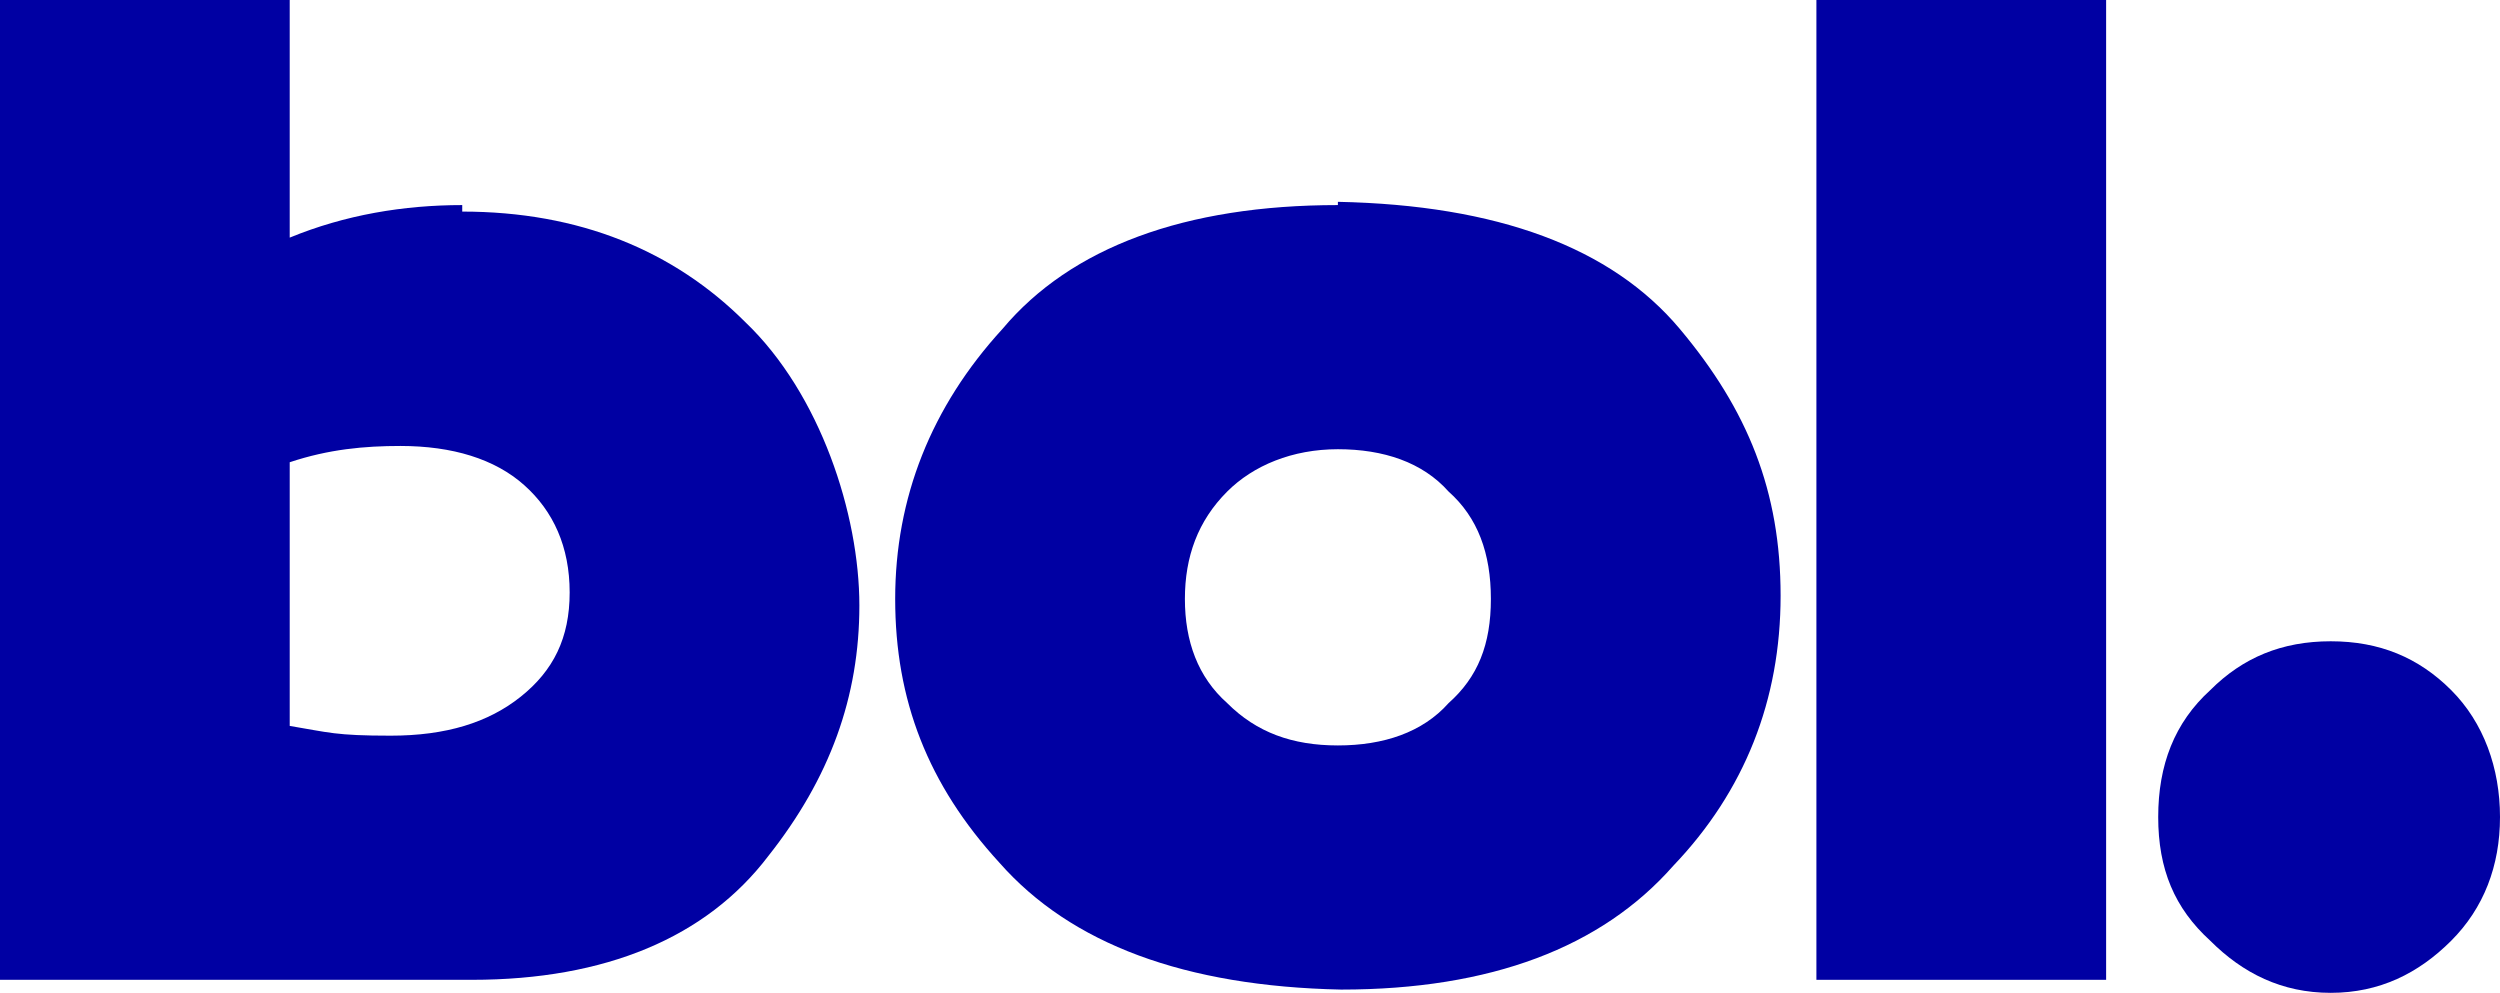 <?xml version="1.0" encoding="UTF-8"?>
<svg id="Layer_1" xmlns="http://www.w3.org/2000/svg" version="1.1" viewBox="0 0 76.8 30.5">
  <!-- Generator: Adobe Illustrator 29.3.1, SVG Export Plug-In . SVG Version: 2.1.0 Build 151)  -->
  <defs>
    <style>
      .st0, .st1 {
        fill: #0000a3;
      }

      .st1 {
        fill-rule: evenodd;
      }
    </style>
  </defs>
  <path class="st1" d="M14.2,6.3c-1.8,0-3.6.3-5.3,1V0H0v30.1h14.5c4.1,0,7.2-1.3,9.1-3.8,1.9-2.4,2.8-4.9,2.8-7.7s-1.2-6.5-3.5-8.7c-2.2-2.2-5.1-3.4-8.7-3.4v-.2ZM16,21.4c-1,.8-2.3,1.2-4,1.2s-1.9-.1-3.1-.3v-8.1c1.2-.4,2.3-.5,3.4-.5,1.6,0,2.9.4,3.8,1.2s1.4,1.9,1.4,3.3-.5,2.4-1.5,3.2Z"/>
  <path class="st1" d="M41.1,6.3c-4.7,0-8.2,1.3-10.3,3.8-2.2,2.4-3.3,5.2-3.3,8.3s1,5.7,3.2,8.1c2.2,2.5,5.7,3.8,10.5,3.9,4.6,0,8-1.3,10.2-3.8,2.2-2.3,3.3-5.1,3.3-8.3s-1-5.7-3.1-8.2-5.6-3.8-10.5-3.9h0ZM44.5,21.6c-.8.9-2,1.3-3.4,1.3s-2.5-.4-3.4-1.3c-.9-.8-1.3-1.9-1.3-3.2s.4-2.4,1.3-3.3c.8-.8,2-1.3,3.4-1.3s2.6.4,3.4,1.3c.9.8,1.3,1.9,1.3,3.3s-.4,2.4-1.3,3.2Z"/>
  <rect class="st0" x="55.8" y="0" width="8.9" height="30.1"/>
  <path class="st1" d="M75.3,21.2c-1-1-2.2-1.5-3.7-1.5s-2.7.5-3.7,1.5c-1.1,1-1.6,2.3-1.6,3.9s.5,2.8,1.6,3.8c1,1,2.2,1.6,3.7,1.6s2.7-.6,3.7-1.6,1.5-2.3,1.5-3.8-.5-2.9-1.5-3.9Z"/>
</svg>